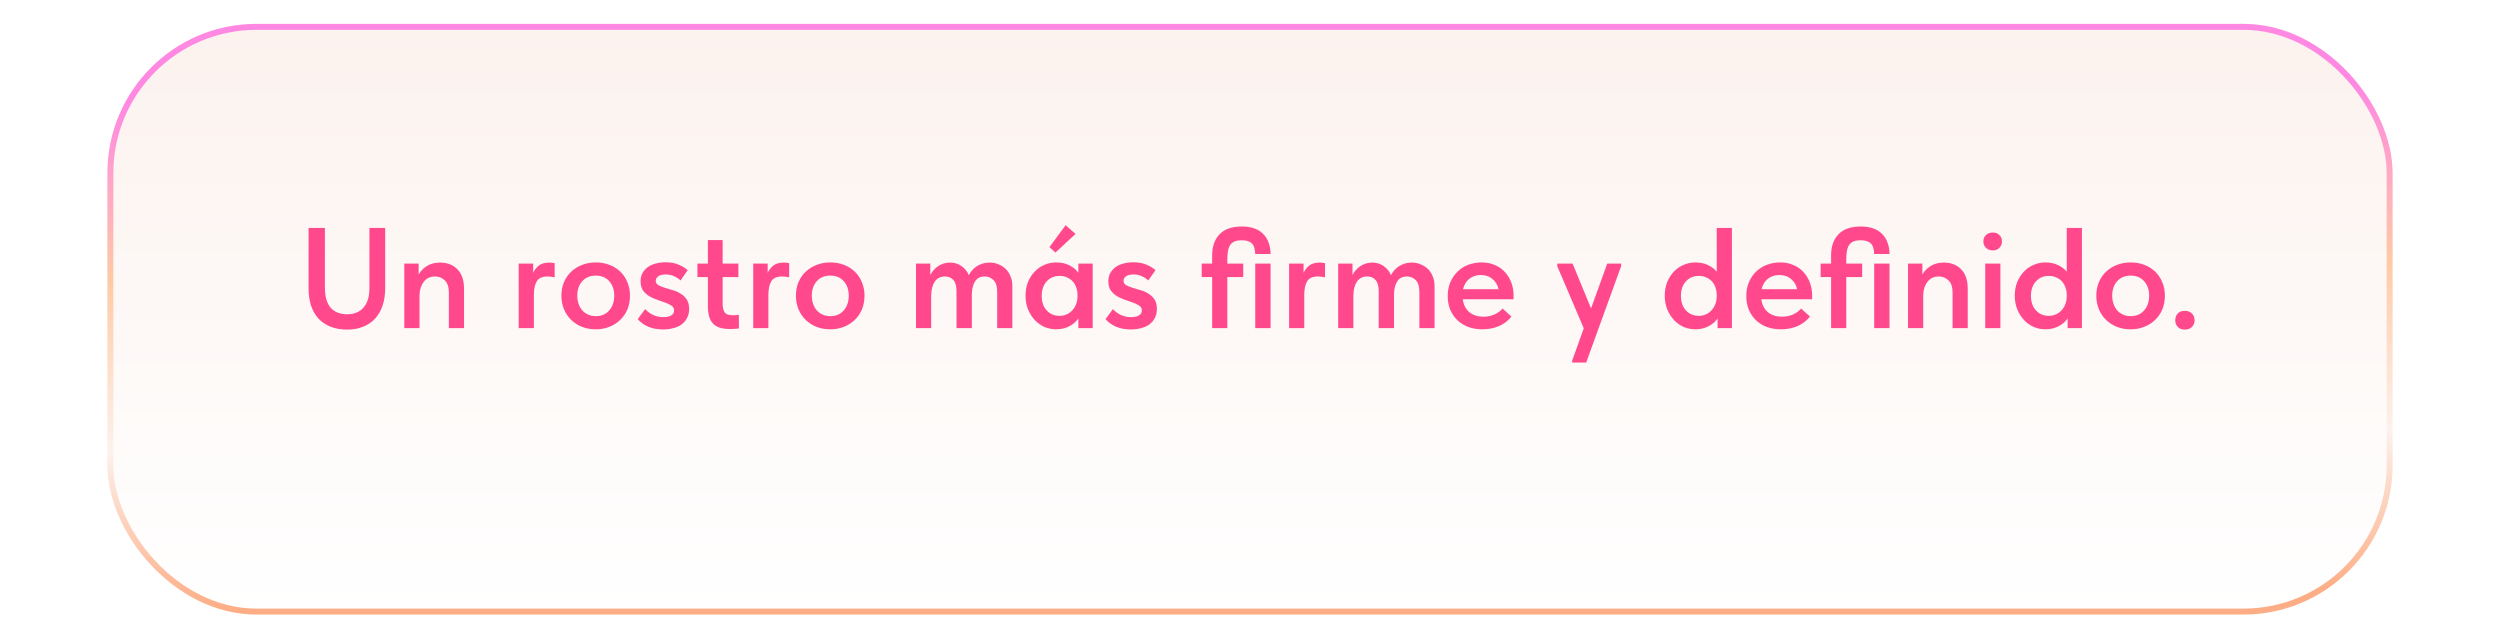 <?xml version="1.0" encoding="UTF-8"?> <svg xmlns="http://www.w3.org/2000/svg" width="419" height="107" viewBox="0 0 419 107" fill="none"><g filter="url(#filter0_d_19_136)"><rect x="18" width="383" height="99" rx="25" fill="url(#paint0_linear_19_136)"></rect><rect x="18.5" y="0.5" width="382" height="98" rx="24.5" stroke="url(#paint1_linear_19_136)"></rect></g><path d="M58.196 55.24C57.14 55.24 56.212 55.08 55.412 54.76C54.612 54.44 53.932 53.984 53.372 53.392C52.828 52.784 52.412 52.056 52.124 51.208C51.852 50.36 51.716 49.408 51.716 48.352V38.2H54.452V48.136C54.452 49.688 54.772 50.832 55.412 51.568C56.068 52.304 56.988 52.672 58.172 52.672C59.34 52.672 60.252 52.304 60.908 51.568C61.58 50.832 61.916 49.728 61.916 48.256V38.2H64.556V48.28C64.556 49.368 64.412 50.344 64.124 51.208C63.836 52.056 63.42 52.784 62.876 53.392C62.332 53.984 61.66 54.44 60.86 54.76C60.076 55.08 59.188 55.24 58.196 55.24ZM75.227 49.024C75.227 48.08 74.995 47.4 74.531 46.984C74.083 46.552 73.547 46.336 72.923 46.336C72.107 46.336 71.475 46.632 71.027 47.224C70.579 47.8 70.339 48.528 70.307 49.408V55H67.763V44.176H70.163V46C70.483 45.44 70.947 44.968 71.555 44.584C72.163 44.2 72.899 44.008 73.763 44.008C74.963 44.008 75.931 44.384 76.667 45.136C77.403 45.888 77.771 46.968 77.771 48.376V55H75.227V49.024ZM92.047 44.008C92.175 44.008 92.319 44.016 92.479 44.032C92.655 44.048 92.815 44.072 92.959 44.104V46.48C92.783 46.448 92.591 46.416 92.383 46.384C92.175 46.352 91.975 46.336 91.783 46.336C90.887 46.336 90.279 46.608 89.959 47.152C89.639 47.696 89.479 48.44 89.479 49.384V55H86.935V44.176H89.359V45.736C89.551 45.288 89.855 44.888 90.271 44.536C90.703 44.184 91.295 44.008 92.047 44.008ZM99.85 55.192C99.018 55.192 98.25 55.056 97.546 54.784C96.842 54.496 96.234 54.104 95.722 53.608C95.21 53.112 94.81 52.52 94.522 51.832C94.234 51.128 94.09 50.368 94.09 49.552C94.09 48.72 94.234 47.968 94.522 47.296C94.81 46.608 95.21 46.024 95.722 45.544C96.25 45.048 96.866 44.664 97.57 44.392C98.274 44.12 99.034 43.984 99.85 43.984C100.682 43.984 101.45 44.12 102.154 44.392C102.858 44.664 103.466 45.048 103.978 45.544C104.49 46.04 104.882 46.632 105.154 47.32C105.442 47.992 105.586 48.736 105.586 49.552C105.586 50.384 105.442 51.152 105.154 51.856C104.866 52.544 104.458 53.136 103.93 53.632C103.418 54.128 102.81 54.512 102.106 54.784C101.418 55.056 100.666 55.192 99.85 55.192ZM99.85 52.984C100.81 52.984 101.562 52.664 102.106 52.024C102.666 51.384 102.946 50.56 102.946 49.552C102.946 48.56 102.666 47.752 102.106 47.128C101.562 46.504 100.81 46.192 99.85 46.192C98.89 46.192 98.13 46.512 97.57 47.152C97.026 47.776 96.754 48.576 96.754 49.552C96.754 50.032 96.826 50.488 96.97 50.92C97.114 51.336 97.314 51.696 97.57 52C97.842 52.304 98.17 52.544 98.554 52.72C98.938 52.896 99.37 52.984 99.85 52.984ZM111.153 55.216C110.193 55.216 109.361 55.064 108.657 54.76C107.953 54.456 107.361 54.032 106.881 53.488L108.129 51.808C108.513 52.224 108.961 52.552 109.473 52.792C110.001 53.032 110.569 53.152 111.177 53.152C111.753 53.152 112.193 53.056 112.497 52.864C112.817 52.672 112.977 52.392 112.977 52.024C112.977 51.688 112.833 51.424 112.545 51.232C112.273 51.04 111.929 50.872 111.513 50.728C111.097 50.568 110.649 50.408 110.169 50.248C109.689 50.088 109.241 49.888 108.825 49.648C108.409 49.392 108.057 49.072 107.769 48.688C107.497 48.288 107.361 47.776 107.361 47.152C107.361 46.624 107.465 46.168 107.673 45.784C107.897 45.384 108.193 45.048 108.561 44.776C108.929 44.504 109.369 44.304 109.881 44.176C110.393 44.032 110.945 43.96 111.537 43.96C112.417 43.96 113.161 44.096 113.769 44.368C114.393 44.64 114.889 44.944 115.257 45.28L114.057 47.008C113.737 46.704 113.369 46.464 112.953 46.288C112.553 46.096 112.105 46 111.609 46C111.017 46 110.585 46.104 110.313 46.312C110.041 46.52 109.905 46.76 109.905 47.032C109.905 47.352 110.041 47.6 110.313 47.776C110.601 47.936 110.945 48.08 111.345 48.208C111.761 48.336 112.209 48.472 112.689 48.616C113.185 48.744 113.633 48.936 114.033 49.192C114.449 49.432 114.793 49.752 115.065 50.152C115.353 50.552 115.497 51.088 115.497 51.76C115.497 52.368 115.377 52.888 115.137 53.32C114.913 53.752 114.601 54.112 114.201 54.4C113.817 54.672 113.361 54.872 112.833 55C112.305 55.144 111.745 55.216 111.153 55.216ZM116.889 44.176H118.641V40.24H121.113V44.176H123.753V46.432H121.113V50.848C121.113 51.472 121.217 51.96 121.425 52.312C121.649 52.664 122.121 52.84 122.841 52.84C123.161 52.84 123.489 52.816 123.825 52.768L123.849 55.048C123.625 55.08 123.377 55.104 123.105 55.12C122.849 55.136 122.593 55.144 122.337 55.144C121.649 55.144 121.065 55.064 120.585 54.904C120.121 54.744 119.745 54.504 119.457 54.184C119.169 53.864 118.961 53.464 118.833 52.984C118.705 52.488 118.641 51.904 118.641 51.232V46.432H116.889V44.176ZM131.352 44.008C131.48 44.008 131.624 44.016 131.784 44.032C131.96 44.048 132.12 44.072 132.264 44.104V46.48C132.088 46.448 131.896 46.416 131.688 46.384C131.48 46.352 131.28 46.336 131.088 46.336C130.192 46.336 129.584 46.608 129.264 47.152C128.944 47.696 128.784 48.44 128.784 49.384V55H126.24V44.176H128.664V45.736C128.856 45.288 129.16 44.888 129.576 44.536C130.008 44.184 130.6 44.008 131.352 44.008ZM139.155 55.192C138.323 55.192 137.555 55.056 136.851 54.784C136.147 54.496 135.539 54.104 135.027 53.608C134.515 53.112 134.115 52.52 133.827 51.832C133.539 51.128 133.395 50.368 133.395 49.552C133.395 48.72 133.539 47.968 133.827 47.296C134.115 46.608 134.515 46.024 135.027 45.544C135.555 45.048 136.171 44.664 136.875 44.392C137.579 44.12 138.339 43.984 139.155 43.984C139.987 43.984 140.755 44.12 141.459 44.392C142.163 44.664 142.771 45.048 143.283 45.544C143.795 46.04 144.187 46.632 144.459 47.32C144.747 47.992 144.891 48.736 144.891 49.552C144.891 50.384 144.747 51.152 144.459 51.856C144.171 52.544 143.763 53.136 143.235 53.632C142.723 54.128 142.115 54.512 141.411 54.784C140.723 55.056 139.971 55.192 139.155 55.192ZM139.155 52.984C140.115 52.984 140.867 52.664 141.411 52.024C141.971 51.384 142.251 50.56 142.251 49.552C142.251 48.56 141.971 47.752 141.411 47.128C140.867 46.504 140.115 46.192 139.155 46.192C138.195 46.192 137.435 46.512 136.875 47.152C136.331 47.776 136.059 48.576 136.059 49.552C136.059 50.032 136.131 50.488 136.275 50.92C136.419 51.336 136.619 51.696 136.875 52C137.147 52.304 137.475 52.544 137.859 52.72C138.243 52.896 138.675 52.984 139.155 52.984ZM160.313 48.808C160.313 47.944 160.137 47.32 159.785 46.936C159.449 46.536 158.985 46.336 158.393 46.336C157.641 46.336 157.065 46.624 156.665 47.2C156.281 47.776 156.081 48.544 156.065 49.504V55H153.521V44.176H155.921V46.096C156.241 45.472 156.689 44.968 157.265 44.584C157.857 44.2 158.513 44.008 159.233 44.008C159.953 44.008 160.585 44.2 161.129 44.584C161.689 44.968 162.105 45.48 162.377 46.12C162.697 45.48 163.161 44.968 163.769 44.584C164.393 44.2 165.089 44.008 165.857 44.008C166.385 44.008 166.873 44.104 167.321 44.296C167.785 44.472 168.193 44.728 168.545 45.064C168.897 45.4 169.169 45.816 169.361 46.312C169.569 46.792 169.673 47.328 169.673 47.92V55H167.129V48.952C167.129 48.008 166.921 47.336 166.505 46.936C166.105 46.536 165.617 46.336 165.041 46.336C164.337 46.336 163.809 46.592 163.457 47.104C163.105 47.616 162.913 48.328 162.881 49.24V55H160.313V48.808ZM177.015 55.192C176.343 55.192 175.695 55.064 175.071 54.808C174.463 54.536 173.919 54.152 173.439 53.656C172.975 53.16 172.599 52.568 172.311 51.88C172.023 51.192 171.879 50.424 171.879 49.576C171.879 48.728 172.015 47.96 172.287 47.272C172.575 46.584 172.951 46 173.415 45.52C173.879 45.024 174.423 44.648 175.047 44.392C175.671 44.12 176.327 43.984 177.015 43.984C177.879 43.984 178.631 44.152 179.271 44.488C179.927 44.824 180.415 45.24 180.735 45.736V44.176H183.135V55H180.735V53.368C180.367 53.912 179.855 54.352 179.199 54.688C178.559 55.024 177.831 55.192 177.015 55.192ZM177.591 52.936C178.039 52.936 178.447 52.848 178.815 52.672C179.183 52.496 179.495 52.264 179.751 51.976C180.023 51.672 180.231 51.32 180.375 50.92C180.519 50.52 180.591 50.088 180.591 49.624V49.432C180.591 48.984 180.519 48.568 180.375 48.184C180.247 47.8 180.055 47.464 179.799 47.176C179.543 46.888 179.223 46.664 178.839 46.504C178.471 46.328 178.055 46.24 177.591 46.24C177.175 46.24 176.783 46.312 176.415 46.456C176.063 46.6 175.751 46.816 175.479 47.104C175.207 47.376 174.991 47.72 174.831 48.136C174.671 48.552 174.591 49.032 174.591 49.576C174.591 50.6 174.871 51.416 175.431 52.024C175.991 52.632 176.711 52.936 177.591 52.936ZM180.255 39.208L176.895 42.328L175.887 41.416L178.599 37.744L180.255 39.208ZM189.551 55.216C188.591 55.216 187.759 55.064 187.055 54.76C186.351 54.456 185.759 54.032 185.279 53.488L186.527 51.808C186.911 52.224 187.359 52.552 187.871 52.792C188.399 53.032 188.967 53.152 189.575 53.152C190.151 53.152 190.591 53.056 190.895 52.864C191.215 52.672 191.375 52.392 191.375 52.024C191.375 51.688 191.231 51.424 190.943 51.232C190.671 51.04 190.327 50.872 189.911 50.728C189.495 50.568 189.047 50.408 188.567 50.248C188.087 50.088 187.639 49.888 187.223 49.648C186.807 49.392 186.455 49.072 186.167 48.688C185.895 48.288 185.759 47.776 185.759 47.152C185.759 46.624 185.863 46.168 186.071 45.784C186.295 45.384 186.591 45.048 186.959 44.776C187.327 44.504 187.767 44.304 188.279 44.176C188.791 44.032 189.343 43.96 189.935 43.96C190.815 43.96 191.559 44.096 192.167 44.368C192.791 44.64 193.287 44.944 193.655 45.28L192.455 47.008C192.135 46.704 191.767 46.464 191.351 46.288C190.951 46.096 190.503 46 190.007 46C189.415 46 188.983 46.104 188.711 46.312C188.439 46.52 188.303 46.76 188.303 47.032C188.303 47.352 188.439 47.6 188.711 47.776C188.999 47.936 189.343 48.08 189.743 48.208C190.159 48.336 190.607 48.472 191.087 48.616C191.583 48.744 192.031 48.936 192.431 49.192C192.847 49.432 193.191 49.752 193.463 50.152C193.751 50.552 193.895 51.088 193.895 51.76C193.895 52.368 193.775 52.888 193.535 53.32C193.311 53.752 192.999 54.112 192.599 54.4C192.215 54.672 191.759 54.872 191.231 55C190.703 55.144 190.143 55.216 189.551 55.216ZM201.404 44.176H203.156V42.784C203.156 41.312 203.564 40.144 204.38 39.28C205.212 38.4 206.46 37.96 208.124 37.96C208.94 37.96 209.652 38.072 210.26 38.296C210.868 38.52 211.364 38.84 211.748 39.256C212.148 39.656 212.444 40.144 212.636 40.72C212.844 41.28 212.948 41.896 212.948 42.568H210.38C210.364 42.2 210.316 41.872 210.236 41.584C210.172 41.296 210.052 41.056 209.876 40.864C209.7 40.672 209.468 40.528 209.18 40.432C208.892 40.32 208.532 40.264 208.1 40.264C207.236 40.264 206.62 40.496 206.252 40.96C205.884 41.424 205.7 42.248 205.7 43.432V44.176H208.364V46.432H205.7V55H203.156V46.432H201.404V44.176ZM210.38 44.176H212.948V55H210.38V44.176ZM221.164 44.008C221.292 44.008 221.436 44.016 221.596 44.032C221.772 44.048 221.932 44.072 222.076 44.104V46.48C221.9 46.448 221.708 46.416 221.5 46.384C221.292 46.352 221.092 46.336 220.9 46.336C220.004 46.336 219.396 46.608 219.076 47.152C218.756 47.696 218.596 48.44 218.596 49.384V55H216.052V44.176H218.476V45.736C218.668 45.288 218.972 44.888 219.388 44.536C219.82 44.184 220.412 44.008 221.164 44.008ZM231.071 48.808C231.071 47.944 230.895 47.32 230.543 46.936C230.207 46.536 229.743 46.336 229.151 46.336C228.399 46.336 227.823 46.624 227.423 47.2C227.039 47.776 226.839 48.544 226.823 49.504V55H224.279V44.176H226.679V46.096C226.999 45.472 227.447 44.968 228.023 44.584C228.615 44.2 229.271 44.008 229.991 44.008C230.711 44.008 231.343 44.2 231.887 44.584C232.447 44.968 232.863 45.48 233.135 46.12C233.455 45.48 233.919 44.968 234.527 44.584C235.151 44.2 235.847 44.008 236.615 44.008C237.143 44.008 237.631 44.104 238.079 44.296C238.543 44.472 238.951 44.728 239.303 45.064C239.655 45.4 239.927 45.816 240.119 46.312C240.327 46.792 240.431 47.328 240.431 47.92V55H237.887V48.952C237.887 48.008 237.679 47.336 237.263 46.936C236.863 46.536 236.375 46.336 235.799 46.336C235.095 46.336 234.567 46.592 234.215 47.104C233.863 47.616 233.671 48.328 233.639 49.24V55H231.071V48.808ZM248.445 55.192C247.597 55.192 246.813 55.064 246.093 54.808C245.389 54.536 244.781 54.16 244.269 53.68C243.757 53.184 243.357 52.6 243.069 51.928C242.781 51.24 242.637 50.472 242.637 49.624C242.637 48.744 242.789 47.96 243.093 47.272C243.397 46.568 243.805 45.976 244.317 45.496C244.829 45 245.429 44.624 246.117 44.368C246.821 44.112 247.557 43.984 248.325 43.984C249.173 43.984 249.925 44.136 250.581 44.44C251.253 44.728 251.813 45.128 252.261 45.64C252.725 46.152 253.077 46.744 253.317 47.416C253.557 48.088 253.677 48.792 253.677 49.528V50.152H245.157C245.285 51.096 245.661 51.824 246.285 52.336C246.909 52.832 247.693 53.08 248.637 53.08C249.293 53.08 249.893 52.96 250.437 52.72C250.997 52.48 251.461 52.144 251.829 51.712L253.317 53.056C252.757 53.76 252.053 54.296 251.205 54.664C250.373 55.016 249.453 55.192 248.445 55.192ZM248.181 46.096C247.429 46.096 246.789 46.304 246.261 46.72C245.733 47.136 245.381 47.72 245.205 48.472H251.157C251.029 47.8 250.701 47.24 250.173 46.792C249.661 46.328 248.997 46.096 248.181 46.096ZM263.494 60.448L265.438 55.024L260.998 44.608V44.176H263.566L266.662 51.688L269.374 44.176H271.702V44.608L265.846 60.76H263.494V60.448ZM284.148 55.192C283.476 55.192 282.828 55.064 282.204 54.808C281.596 54.536 281.052 54.152 280.572 53.656C280.108 53.16 279.732 52.568 279.444 51.88C279.156 51.192 279.012 50.424 279.012 49.576C279.012 48.728 279.148 47.96 279.42 47.272C279.708 46.584 280.084 46 280.548 45.52C281.012 45.024 281.556 44.648 282.18 44.392C282.804 44.12 283.46 43.984 284.148 43.984C284.964 43.984 285.676 44.136 286.284 44.44C286.892 44.728 287.372 45.096 287.724 45.544V38.2H290.268V55H287.868V53.368C287.5 53.912 286.988 54.352 286.332 54.688C285.692 55.024 284.964 55.192 284.148 55.192ZM284.724 52.936C285.172 52.936 285.58 52.848 285.948 52.672C286.316 52.496 286.628 52.264 286.884 51.976C287.156 51.672 287.364 51.32 287.508 50.92C287.652 50.52 287.724 50.088 287.724 49.624V49.432C287.724 48.984 287.652 48.568 287.508 48.184C287.38 47.8 287.188 47.464 286.932 47.176C286.676 46.888 286.356 46.664 285.972 46.504C285.604 46.328 285.188 46.24 284.724 46.24C284.308 46.24 283.916 46.312 283.548 46.456C283.196 46.6 282.884 46.816 282.612 47.104C282.34 47.376 282.124 47.72 281.964 48.136C281.804 48.552 281.724 49.032 281.724 49.576C281.724 50.6 282.004 51.416 282.564 52.024C283.124 52.632 283.844 52.936 284.724 52.936ZM298.484 55.192C297.636 55.192 296.852 55.064 296.132 54.808C295.428 54.536 294.82 54.16 294.308 53.68C293.796 53.184 293.396 52.6 293.108 51.928C292.82 51.24 292.676 50.472 292.676 49.624C292.676 48.744 292.828 47.96 293.132 47.272C293.436 46.568 293.844 45.976 294.356 45.496C294.868 45 295.468 44.624 296.156 44.368C296.86 44.112 297.596 43.984 298.364 43.984C299.212 43.984 299.964 44.136 300.62 44.44C301.292 44.728 301.852 45.128 302.3 45.64C302.764 46.152 303.116 46.744 303.356 47.416C303.596 48.088 303.716 48.792 303.716 49.528V50.152H295.196C295.324 51.096 295.7 51.824 296.324 52.336C296.948 52.832 297.732 53.08 298.676 53.08C299.332 53.08 299.932 52.96 300.476 52.72C301.036 52.48 301.5 52.144 301.868 51.712L303.356 53.056C302.796 53.76 302.092 54.296 301.244 54.664C300.412 55.016 299.492 55.192 298.484 55.192ZM298.22 46.096C297.468 46.096 296.828 46.304 296.3 46.72C295.772 47.136 295.42 47.72 295.244 48.472H301.196C301.068 47.8 300.74 47.24 300.212 46.792C299.7 46.328 299.036 46.096 298.22 46.096ZM305.139 44.176H306.891V42.784C306.891 41.312 307.299 40.144 308.115 39.28C308.947 38.4 310.195 37.96 311.859 37.96C312.675 37.96 313.387 38.072 313.995 38.296C314.603 38.52 315.099 38.84 315.483 39.256C315.883 39.656 316.179 40.144 316.371 40.72C316.579 41.28 316.682 41.896 316.682 42.568H314.115C314.099 42.2 314.051 41.872 313.971 41.584C313.907 41.296 313.787 41.056 313.611 40.864C313.435 40.672 313.203 40.528 312.915 40.432C312.627 40.32 312.267 40.264 311.835 40.264C310.971 40.264 310.355 40.496 309.987 40.96C309.619 41.424 309.435 42.248 309.435 43.432V44.176H312.099V46.432H309.435V55H306.891V46.432H305.139V44.176ZM314.115 44.176H316.682V55H314.115V44.176ZM327.251 49.024C327.251 48.08 327.019 47.4 326.555 46.984C326.107 46.552 325.571 46.336 324.947 46.336C324.131 46.336 323.499 46.632 323.051 47.224C322.603 47.8 322.363 48.528 322.331 49.408V55H319.787V44.176H322.187V46C322.507 45.44 322.971 44.968 323.579 44.584C324.187 44.2 324.923 44.008 325.787 44.008C326.987 44.008 327.955 44.384 328.691 45.136C329.427 45.888 329.795 46.968 329.795 48.376V55H327.251V49.024ZM332.724 44.176H335.268V55H332.724V44.176ZM333.996 41.968C333.532 41.968 333.148 41.824 332.844 41.536C332.556 41.248 332.412 40.888 332.412 40.456C332.412 40.024 332.556 39.672 332.844 39.4C333.148 39.112 333.532 38.968 333.996 38.968C334.46 38.968 334.828 39.112 335.1 39.4C335.388 39.672 335.532 40.024 335.532 40.456C335.532 40.888 335.388 41.248 335.1 41.536C334.828 41.824 334.46 41.968 333.996 41.968ZM342.812 55.192C342.14 55.192 341.492 55.064 340.868 54.808C340.26 54.536 339.716 54.152 339.236 53.656C338.772 53.16 338.396 52.568 338.108 51.88C337.82 51.192 337.676 50.424 337.676 49.576C337.676 48.728 337.812 47.96 338.084 47.272C338.372 46.584 338.748 46 339.212 45.52C339.676 45.024 340.22 44.648 340.844 44.392C341.468 44.12 342.124 43.984 342.812 43.984C343.628 43.984 344.34 44.136 344.948 44.44C345.556 44.728 346.036 45.096 346.388 45.544V38.2H348.932V55H346.532V53.368C346.164 53.912 345.652 54.352 344.996 54.688C344.356 55.024 343.628 55.192 342.812 55.192ZM343.388 52.936C343.836 52.936 344.244 52.848 344.612 52.672C344.98 52.496 345.292 52.264 345.548 51.976C345.82 51.672 346.028 51.32 346.172 50.92C346.316 50.52 346.388 50.088 346.388 49.624V49.432C346.388 48.984 346.316 48.568 346.172 48.184C346.044 47.8 345.852 47.464 345.596 47.176C345.34 46.888 345.02 46.664 344.636 46.504C344.268 46.328 343.852 46.24 343.388 46.24C342.972 46.24 342.58 46.312 342.212 46.456C341.86 46.6 341.548 46.816 341.276 47.104C341.004 47.376 340.788 47.72 340.628 48.136C340.468 48.552 340.388 49.032 340.388 49.576C340.388 50.6 340.668 51.416 341.228 52.024C341.788 52.632 342.508 52.936 343.388 52.936ZM357.1 55.192C356.268 55.192 355.5 55.056 354.796 54.784C354.092 54.496 353.484 54.104 352.972 53.608C352.46 53.112 352.06 52.52 351.772 51.832C351.484 51.128 351.34 50.368 351.34 49.552C351.34 48.72 351.484 47.968 351.772 47.296C352.06 46.608 352.46 46.024 352.972 45.544C353.5 45.048 354.116 44.664 354.82 44.392C355.524 44.12 356.284 43.984 357.1 43.984C357.932 43.984 358.7 44.12 359.404 44.392C360.108 44.664 360.716 45.048 361.228 45.544C361.74 46.04 362.132 46.632 362.404 47.32C362.692 47.992 362.836 48.736 362.836 49.552C362.836 50.384 362.692 51.152 362.404 51.856C362.116 52.544 361.708 53.136 361.18 53.632C360.668 54.128 360.06 54.512 359.356 54.784C358.668 55.056 357.916 55.192 357.1 55.192ZM357.1 52.984C358.06 52.984 358.812 52.664 359.356 52.024C359.916 51.384 360.196 50.56 360.196 49.552C360.196 48.56 359.916 47.752 359.356 47.128C358.812 46.504 358.06 46.192 357.1 46.192C356.14 46.192 355.38 46.512 354.82 47.152C354.276 47.776 354.004 48.576 354.004 49.552C354.004 50.032 354.076 50.488 354.22 50.92C354.364 51.336 354.564 51.696 354.82 52C355.092 52.304 355.42 52.544 355.804 52.72C356.188 52.896 356.62 52.984 357.1 52.984ZM366.179 55.24C365.667 55.24 365.267 55.088 364.979 54.784C364.707 54.48 364.571 54.112 364.571 53.68C364.571 53.232 364.707 52.856 364.979 52.552C365.251 52.248 365.651 52.096 366.179 52.096C366.691 52.096 367.091 52.248 367.379 52.552C367.667 52.856 367.811 53.232 367.811 53.68C367.811 54.112 367.667 54.48 367.379 54.784C367.091 55.088 366.691 55.24 366.179 55.24Z" fill="#FF498C"></path><defs><filter id="filter0_d_19_136" x="14" y="0" width="391" height="107" filterUnits="userSpaceOnUse" color-interpolation-filters="sRGB"><feFlood flood-opacity="0" result="BackgroundImageFix"></feFlood><feColorMatrix in="SourceAlpha" type="matrix" values="0 0 0 0 0 0 0 0 0 0 0 0 0 0 0 0 0 0 127 0" result="hardAlpha"></feColorMatrix><feOffset dy="4"></feOffset><feGaussianBlur stdDeviation="2"></feGaussianBlur><feComposite in2="hardAlpha" operator="out"></feComposite><feColorMatrix type="matrix" values="0 0 0 0 0 0 0 0 0 0 0 0 0 0 0 0 0 0 0.25 0"></feColorMatrix><feBlend mode="normal" in2="BackgroundImageFix" result="effect1_dropShadow_19_136"></feBlend><feBlend mode="normal" in="SourceGraphic" in2="effect1_dropShadow_19_136" result="shape"></feBlend></filter><linearGradient id="paint0_linear_19_136" x1="209.5" y1="0" x2="209.5" y2="99" gradientUnits="userSpaceOnUse"><stop stop-color="#FCF2EE"></stop><stop offset="1" stop-color="white"></stop></linearGradient><linearGradient id="paint1_linear_19_136" x1="193.097" y1="12.27" x2="193.862" y2="96.953" gradientUnits="userSpaceOnUse"><stop stop-color="#FF89E2"></stop><stop offset="0.345" stop-color="#FECAA5"></stop><stop offset="0.68" stop-color="#FCF2ED"></stop><stop offset="1" stop-color="#FDAD85"></stop></linearGradient></defs></svg> 
